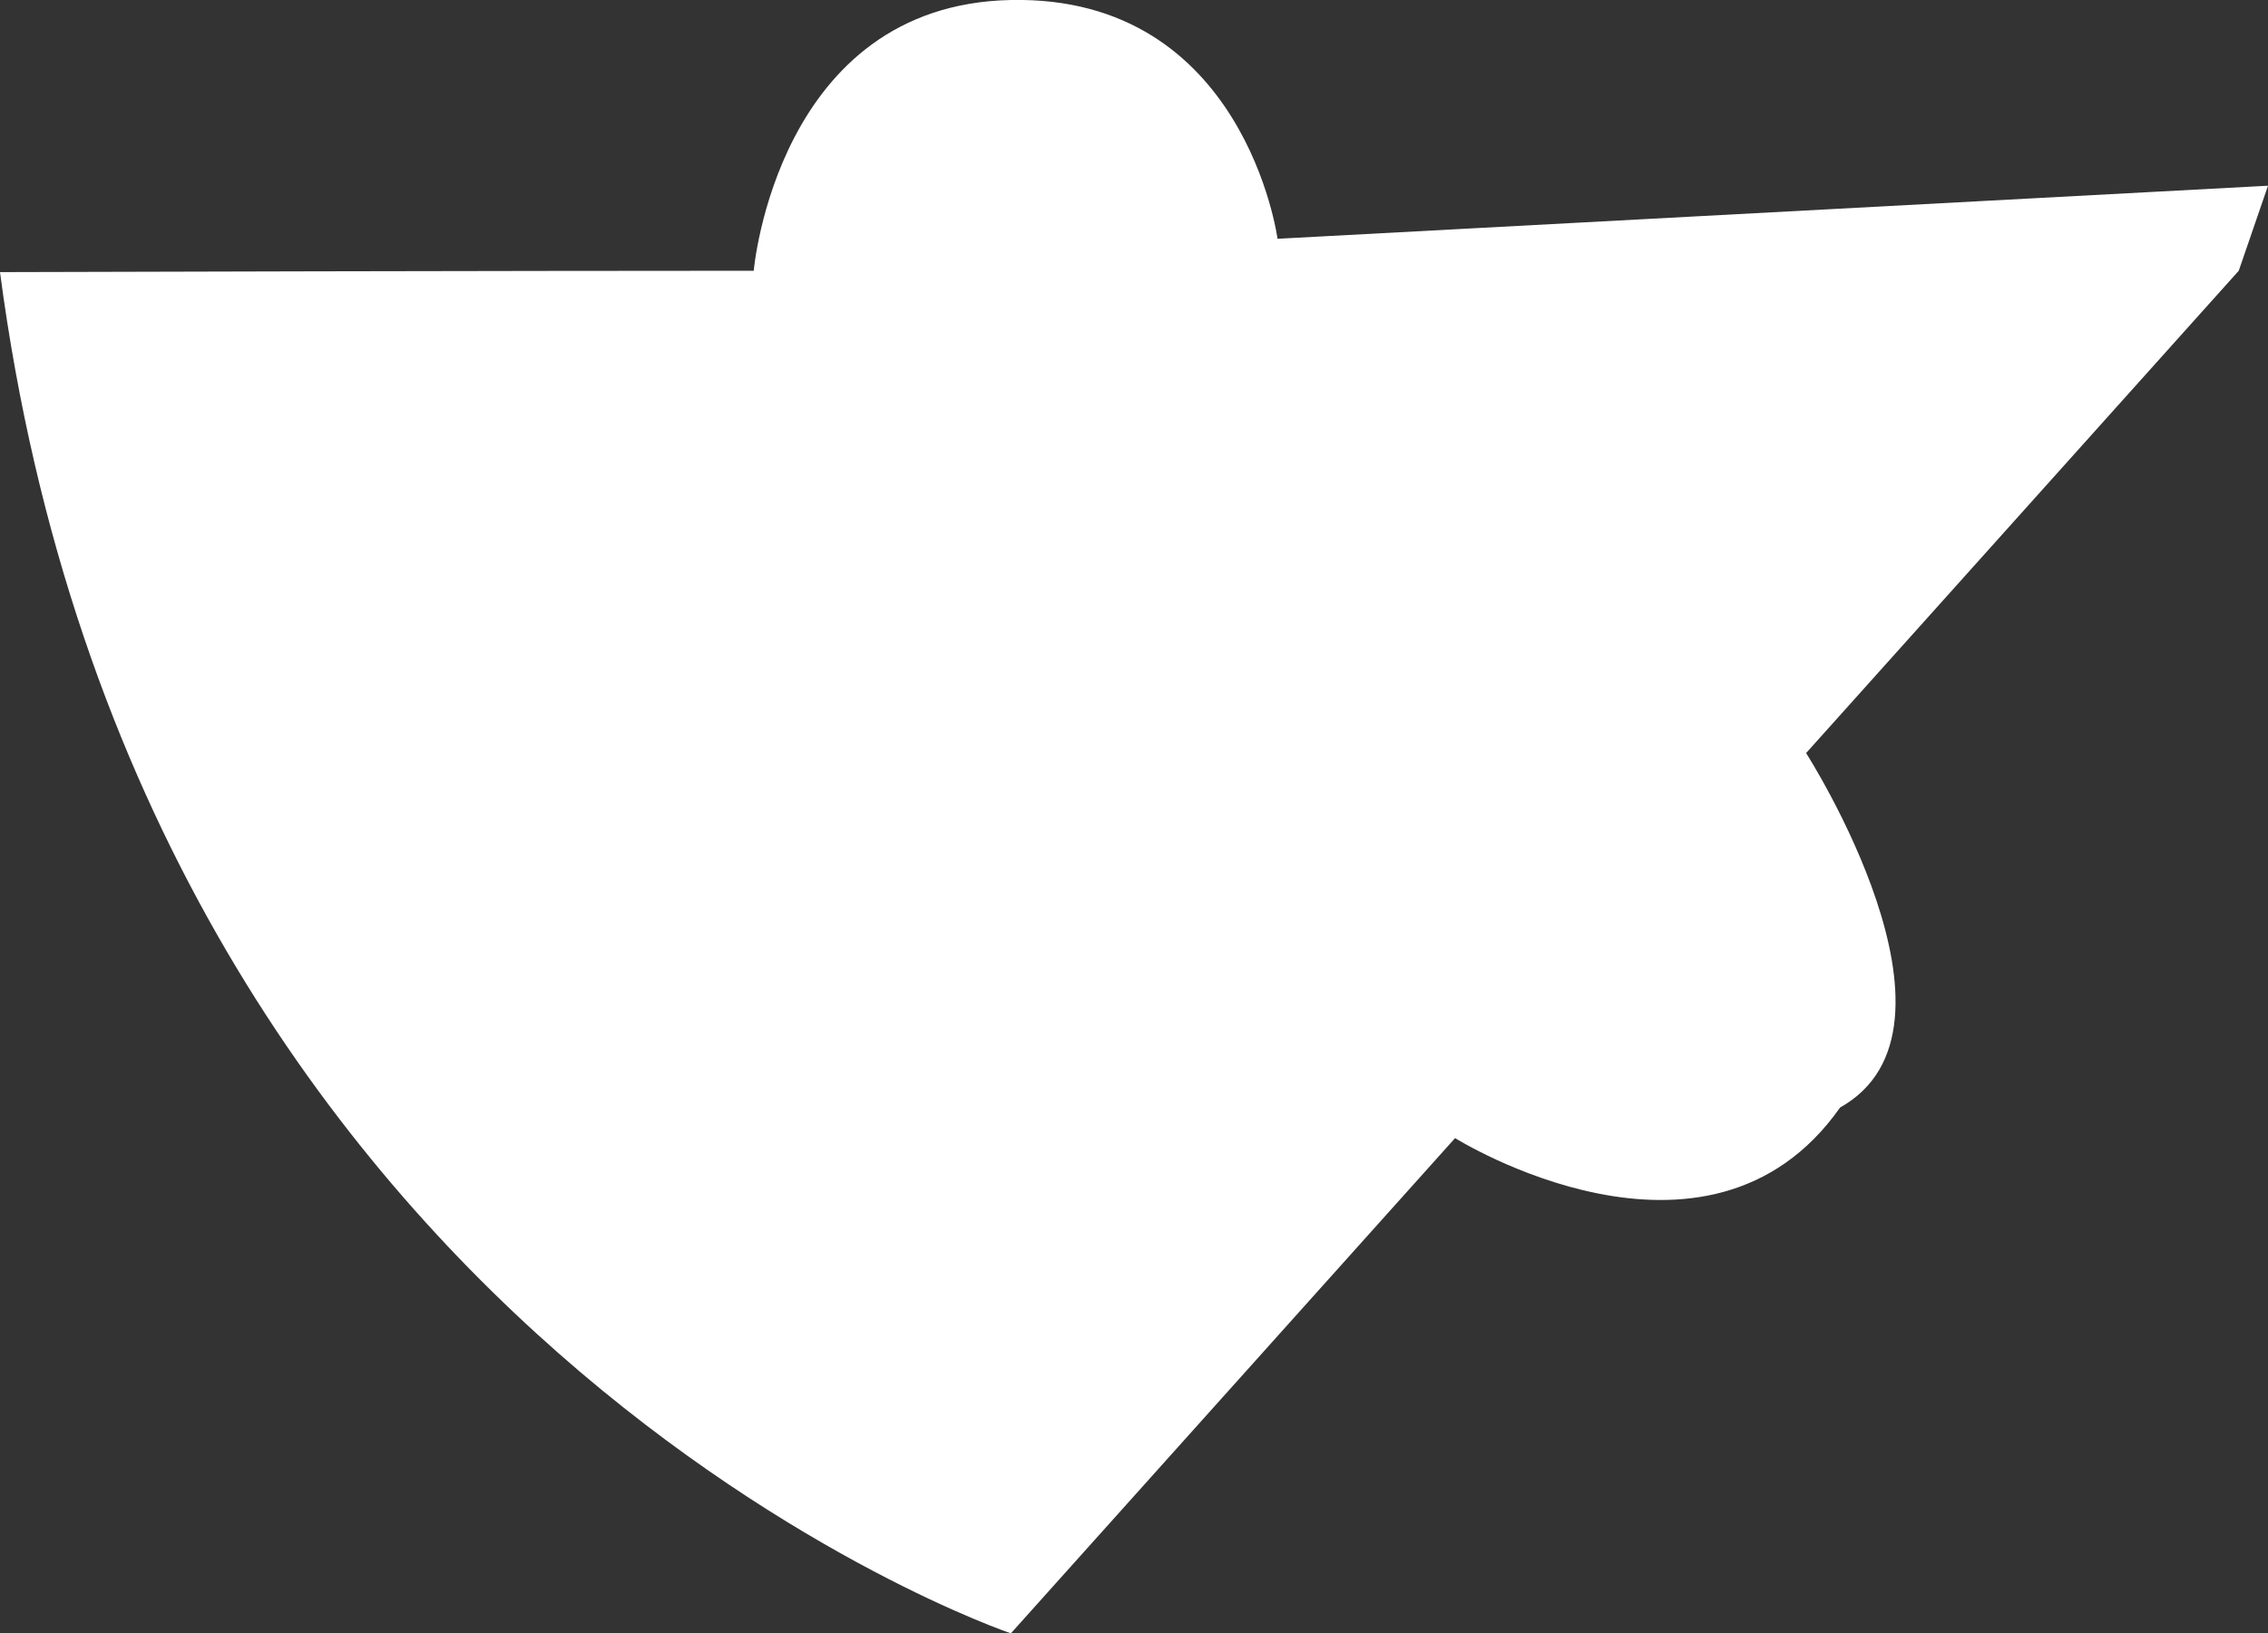 <?xml version="1.0" encoding="UTF-8"?> <svg xmlns="http://www.w3.org/2000/svg" xmlns:xlink="http://www.w3.org/1999/xlink" version="1.1" id="Шар_1" x="0px" y="0px" viewBox="0 0 333.4 240.1" style="enable-background:new 0 0 333.4 240.1;" xml:space="preserve"><rect x="0" y="0" width="333.4" height="240.1" fill="#333333" stroke="none"/> <style type="text/css"> .st0{fill:#FFFFFF;} </style> <path class="st0" d="M148.6,240.1c0,0-127.9-43.2-148.6-200.1c68.1-0.2,110.8-0.2,110.8-0.2S114.2,0.7,148.6,0s39.2,35.1,39.2,35.1 l145.6-7.8l-4.3,12.5l-63.6,70.9c0,0,25.9,40.4,5,52.1c-19.5,27.7-56.6,4.5-56.6,4.5L148.6,240.1z"></path> </svg> 